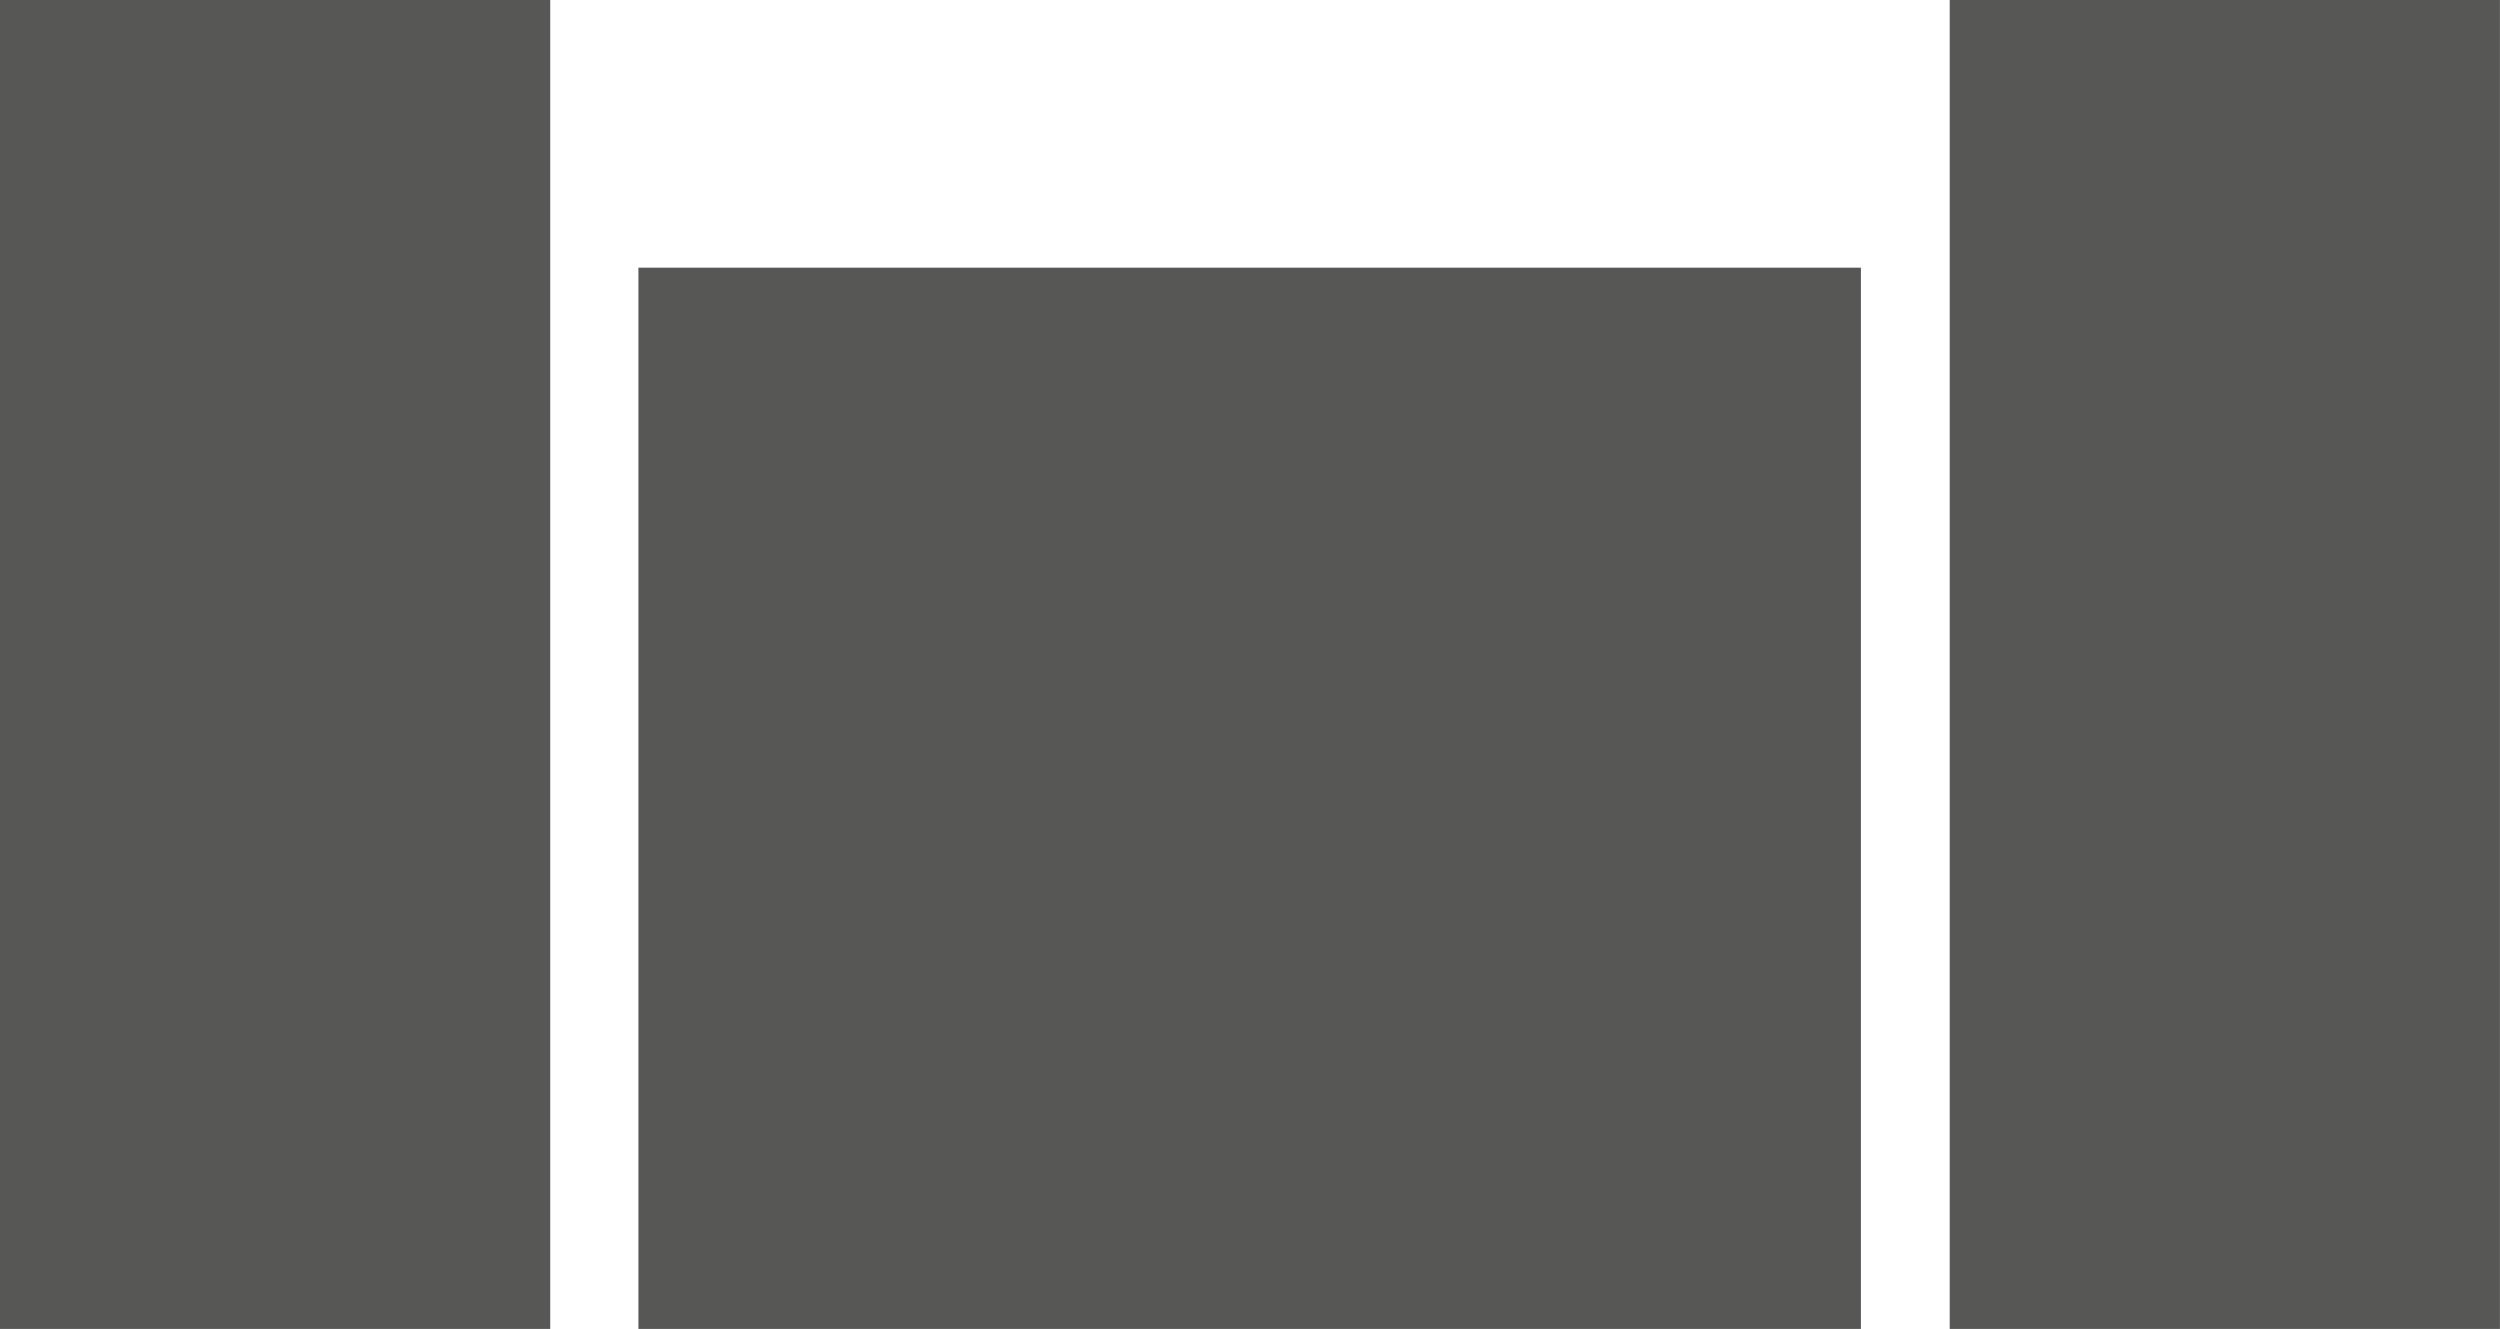 <svg xmlns="http://www.w3.org/2000/svg" width="36.485" height="19.394" viewBox="0 0 36.485 19.394">
  <g id="sygnet" transform="translate(-659.305 -23)">
    <g id="Group_8381" data-name="Group 8381" transform="translate(659.305 23)">
      <rect id="Rectangle_1659" data-name="Rectangle 1659" width="8.03" height="19.394" transform="translate(0 0)" fill="#575756"/>
      <rect id="Rectangle_1660" data-name="Rectangle 1660" width="8.03" height="19.394" transform="translate(28.454 0)" fill="#575756"/>
      <path id="Path_101124" data-name="Path 101124" d="M104.97,4.43H87.12V19.918h17.841V4.43Z" transform="translate(-77.803 -0.524)" fill="#575756"/>
    </g>
  </g>
</svg>
